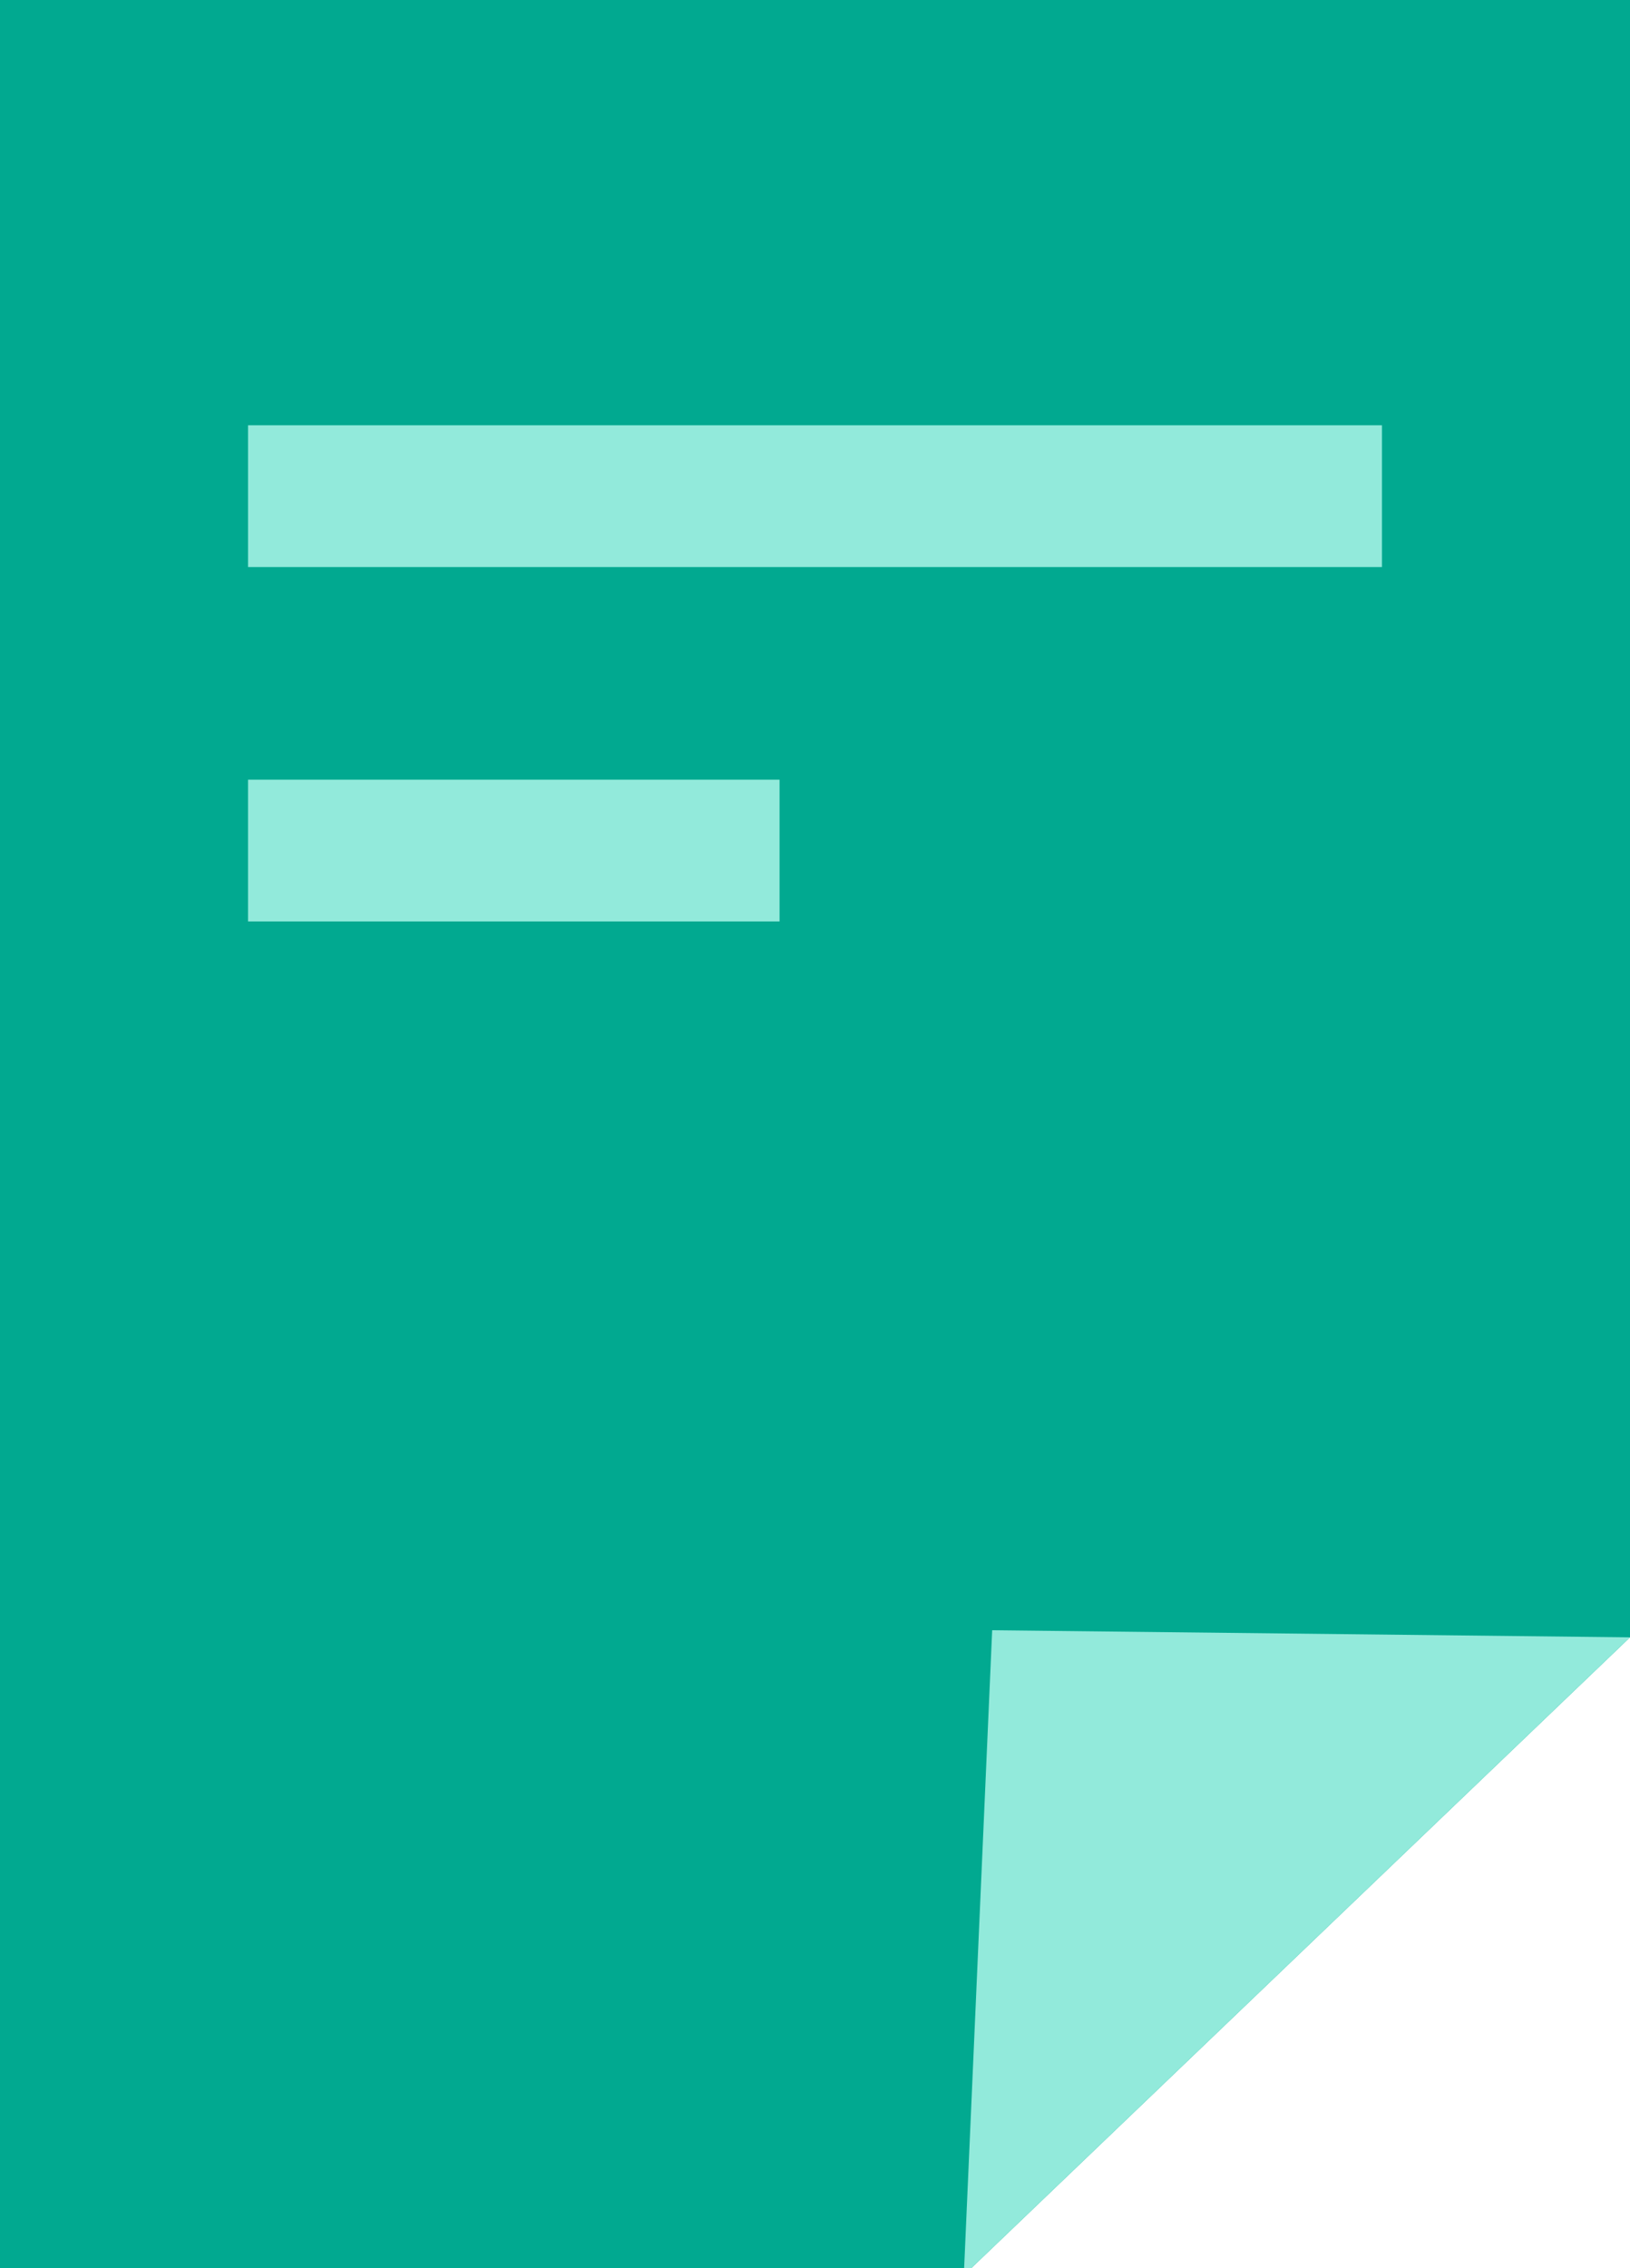 <svg version="1.1" id="Layer_1" xmlns="http://www.w3.org/2000/svg" x="0" y="0" viewBox="0 0 23 32" xml:space="preserve"><style>.st2{fill:none;stroke:#92eadb;stroke-width:2;stroke-linecap:square}</style><path id="Combined-Shape" d="M23 23.1V0H0v32.1h13.6l9.4-9z" fill-rule="evenodd" clip-rule="evenodd" fill="#01a990"/><path id="Path-2" d="M13.6 32.1L14 23l9 .1-9.4 9z" fill-rule="evenodd" clip-rule="evenodd" fill="#92eadb"/><path id="Line" class="st2" d="M18.5 7h-14"/><path id="Line-Copy" class="st2" d="M10 12H4.5"/></svg>